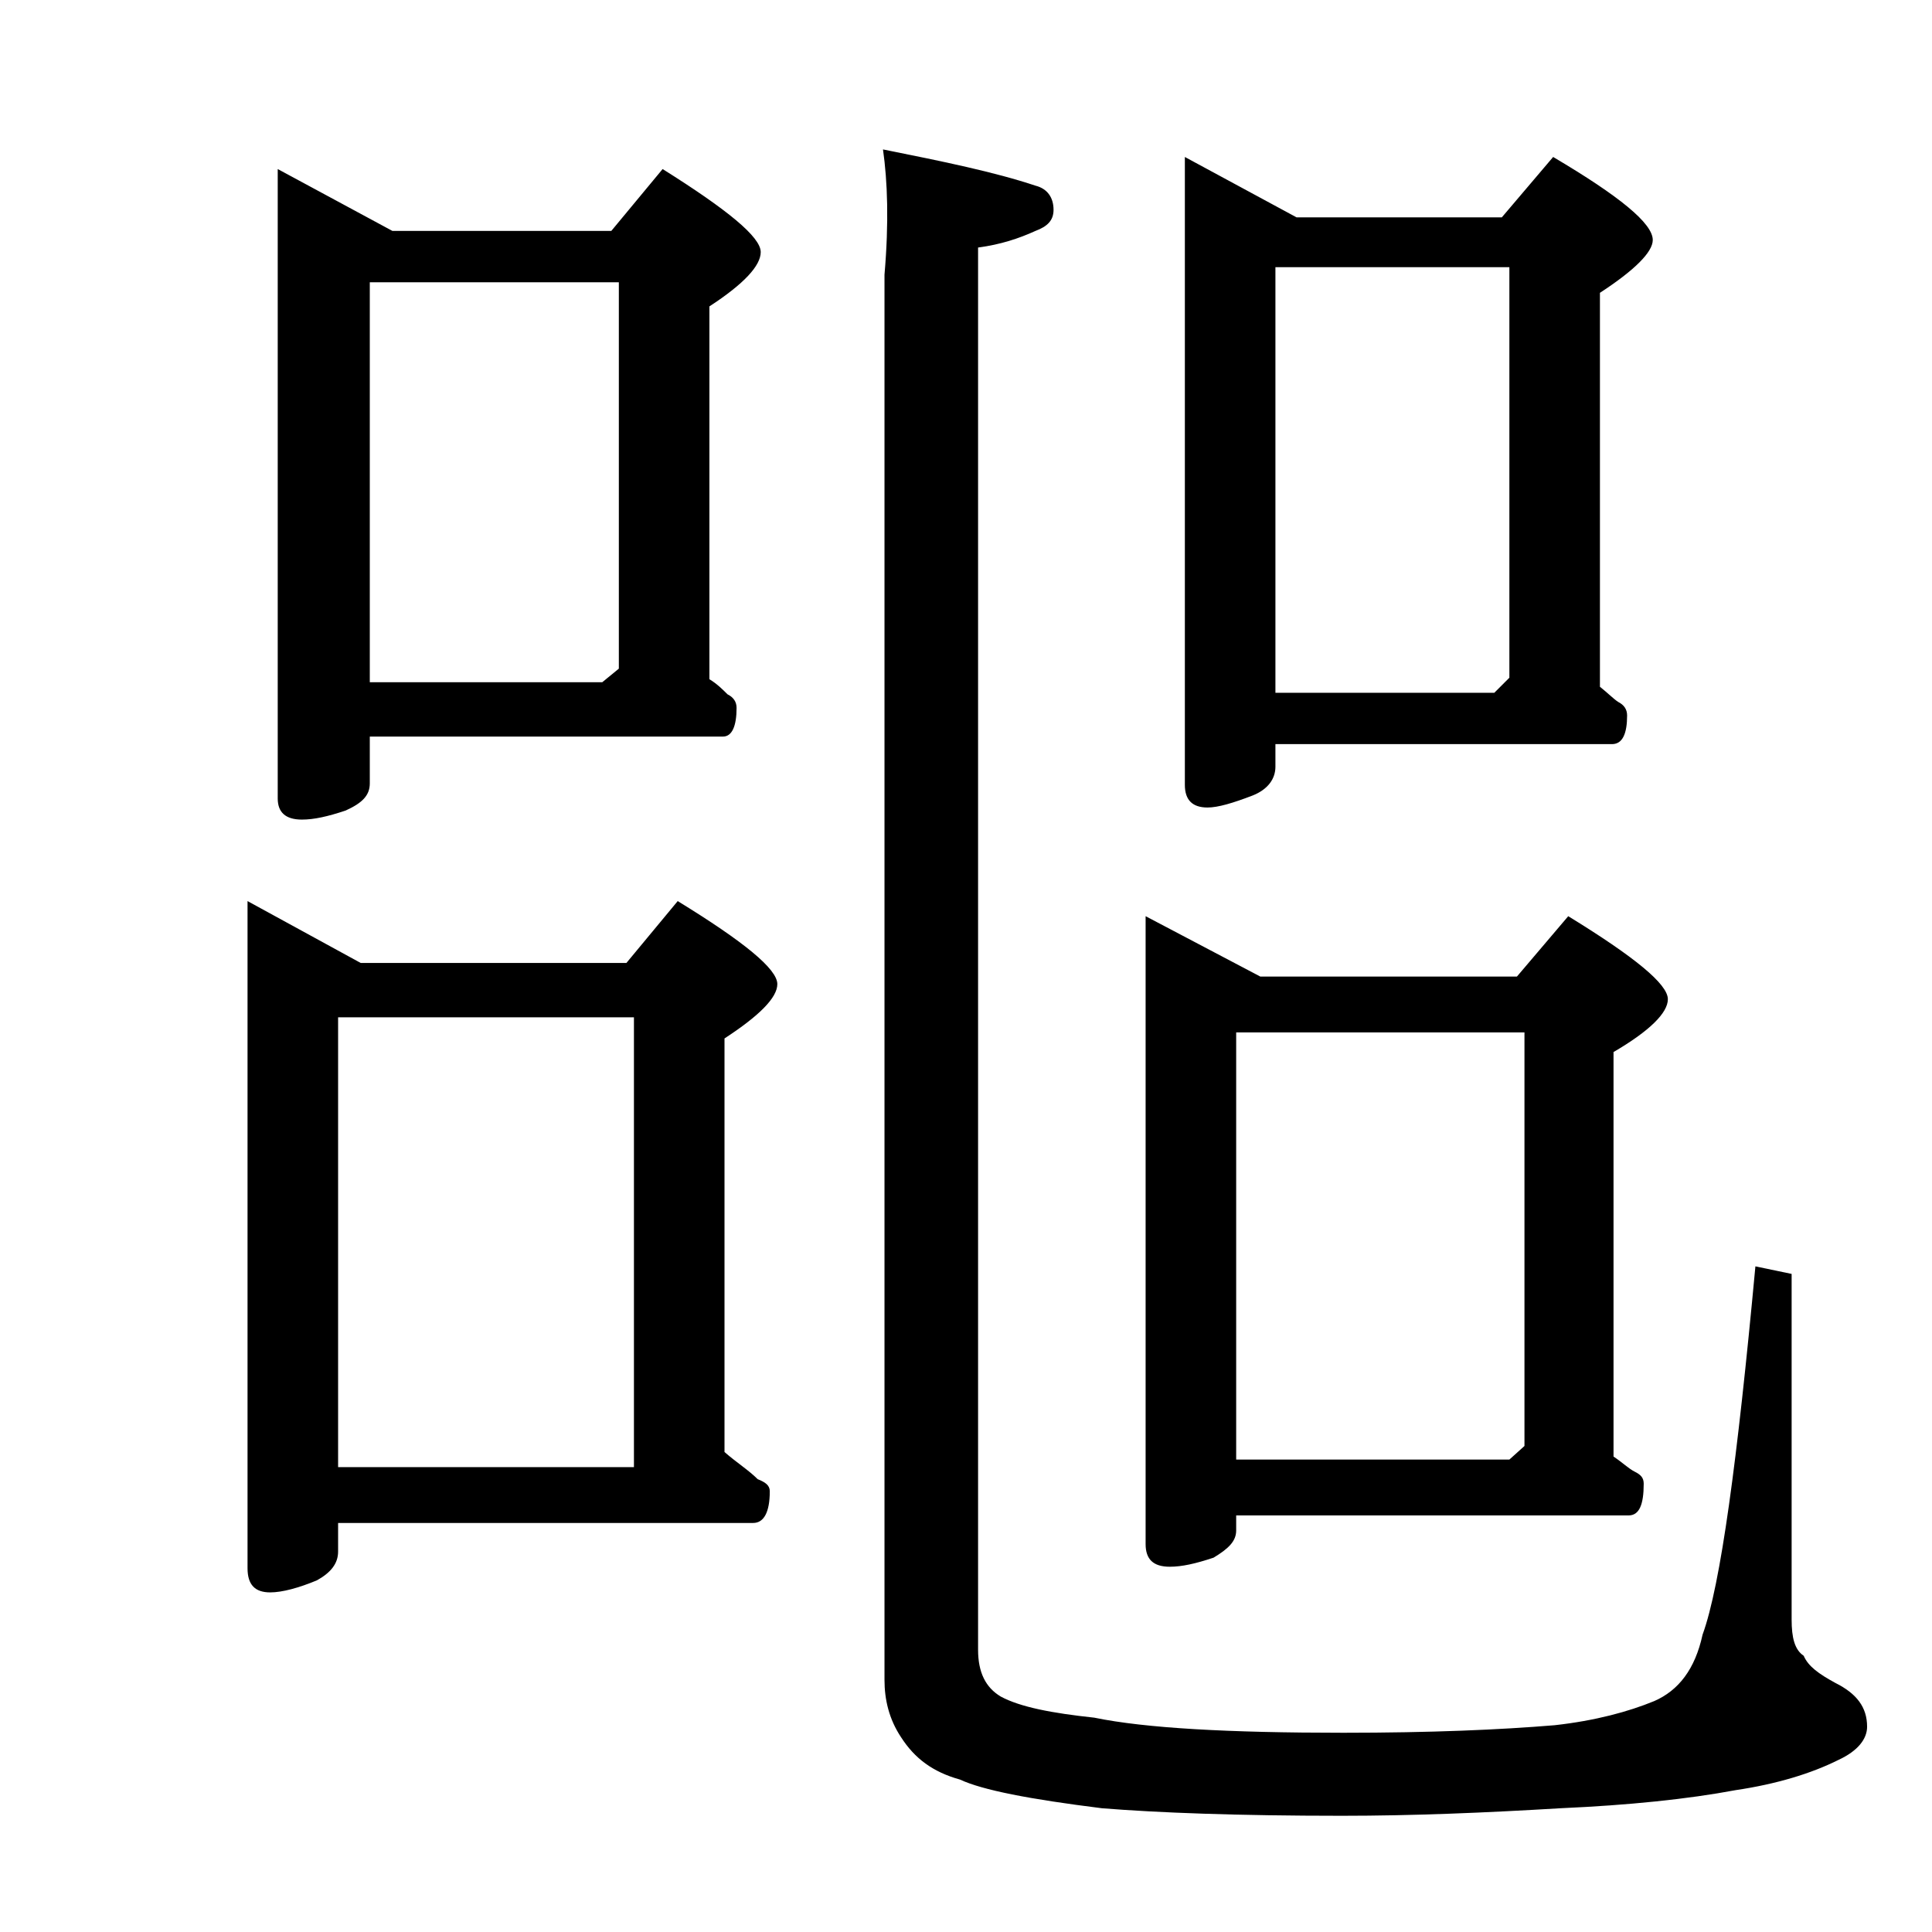 <?xml version="1.0" encoding="utf-8"?>
<!-- Generator: Adobe Illustrator 18.0.0, SVG Export Plug-In . SVG Version: 6.00 Build 0)  -->
<!DOCTYPE svg PUBLIC "-//W3C//DTD SVG 1.1//EN" "http://www.w3.org/Graphics/SVG/1.1/DTD/svg11.dtd">
<svg version="1.1" id="Layer_1" xmlns="http://www.w3.org/2000/svg" xmlns:xlink="http://www.w3.org/1999/xlink" x="0px" y="0px"
	 viewBox="0 0 128 128" enable-background="new 0 0 128 128" xml:space="preserve">
<path d="M16.4,59.7l7.5,4.1h17.6l3.4-4.1c4.4,2.7,6.6,4.5,6.6,5.5c0,0.9-1.2,2.1-3.5,3.6v27.4c0.8,0.7,1.6,1.2,2.2,1.8
	c0.5,0.2,0.8,0.4,0.8,0.8c0,1.4-0.4,2.1-1.1,2.1H22.4v1.9c0,0.8-0.5,1.4-1.4,1.9c-1.2,0.5-2.3,0.8-3.1,0.8c-1,0-1.5-0.5-1.5-1.6
	V59.7z M18.4,11.2l7.6,4.1h14.5l3.4-4.1c4.3,2.7,6.5,4.5,6.5,5.5c0,0.9-1.1,2.1-3.4,3.6V45c0.5,0.3,0.9,0.7,1.2,1
	c0.4,0.2,0.6,0.5,0.6,0.9c0,1.2-0.3,1.9-0.9,1.9H24.5v3.1c0,0.8-0.5,1.3-1.6,1.8c-1.2,0.4-2.1,0.6-2.9,0.6c-1.1,0-1.6-0.5-1.6-1.4
	V11.2z M22.4,97.2H42V67.4H22.4V97.2z M24.5,45.2h15.4l1.1-0.9V18.7H24.5V45.2z M58.5,9.9c4,0.8,7.4,1.5,10.1,2.4
	c0.8,0.2,1.2,0.8,1.2,1.6c0,0.7-0.4,1.1-1.2,1.4c-1.1,0.5-2.3,0.9-3.8,1.1v92.9c0,1.5,0.5,2.5,1.5,3.1c1.3,0.7,3.4,1.1,6.2,1.4
	c3.4,0.7,8.9,1,16.5,1c5.8,0,10.4-0.2,14-0.5c2.7-0.3,4.9-0.9,6.6-1.6c1.6-0.7,2.7-2.1,3.2-4.4c1.2-3.3,2.3-11.5,3.5-24.4l2.4,0.5
	v22.9c0,1.2,0.2,2,0.8,2.4c0.3,0.7,1,1.2,2.1,1.8c1.4,0.7,2.1,1.6,2.1,2.9c0,0.8-0.6,1.6-1.9,2.2c-1.8,0.9-4.1,1.6-6.8,2
	c-3.2,0.6-7.1,1-11.6,1.2c-5,0.3-9.8,0.5-14.5,0.5c-6.9,0-12.2-0.2-15.9-0.5c-4.8-0.6-7.9-1.2-9.4-1.9c-1.8-0.5-3-1.4-3.9-2.8
	c-0.8-1.2-1.1-2.5-1.1-3.8V18.2C58.9,14.7,58.8,12,58.5,9.9z M75.9,60.7l7.6,4h17l3.4-4c4.4,2.7,6.6,4.5,6.6,5.5
	c0,0.9-1.2,2.1-3.6,3.5v26.8c0.6,0.4,1,0.8,1.4,1c0.4,0.2,0.6,0.4,0.6,0.8c0,1.4-0.3,2.1-1,2.1h-26v1c0,0.7-0.5,1.2-1.5,1.8
	c-1.2,0.4-2.1,0.6-2.9,0.6c-1.1,0-1.6-0.5-1.6-1.5V60.7z M78.5,10.4l7.4,4h13.6l3.4-4c4.4,2.6,6.6,4.4,6.6,5.5c0,0.8-1.2,2-3.5,3.5
	v26.1c0.5,0.4,0.9,0.8,1.2,1c0.4,0.2,0.6,0.5,0.6,0.9c0,1.2-0.3,1.9-1,1.9H84.5v1.5c0,0.8-0.5,1.5-1.5,1.9c-1.3,0.5-2.3,0.8-3,0.8
	c-1,0-1.5-0.5-1.5-1.5V10.4z M81.9,96.7H100l1-0.9V68.4H81.9V96.7z M84.5,45.9H99l1-1V17.7H84.5V45.9z"/>
</svg>
